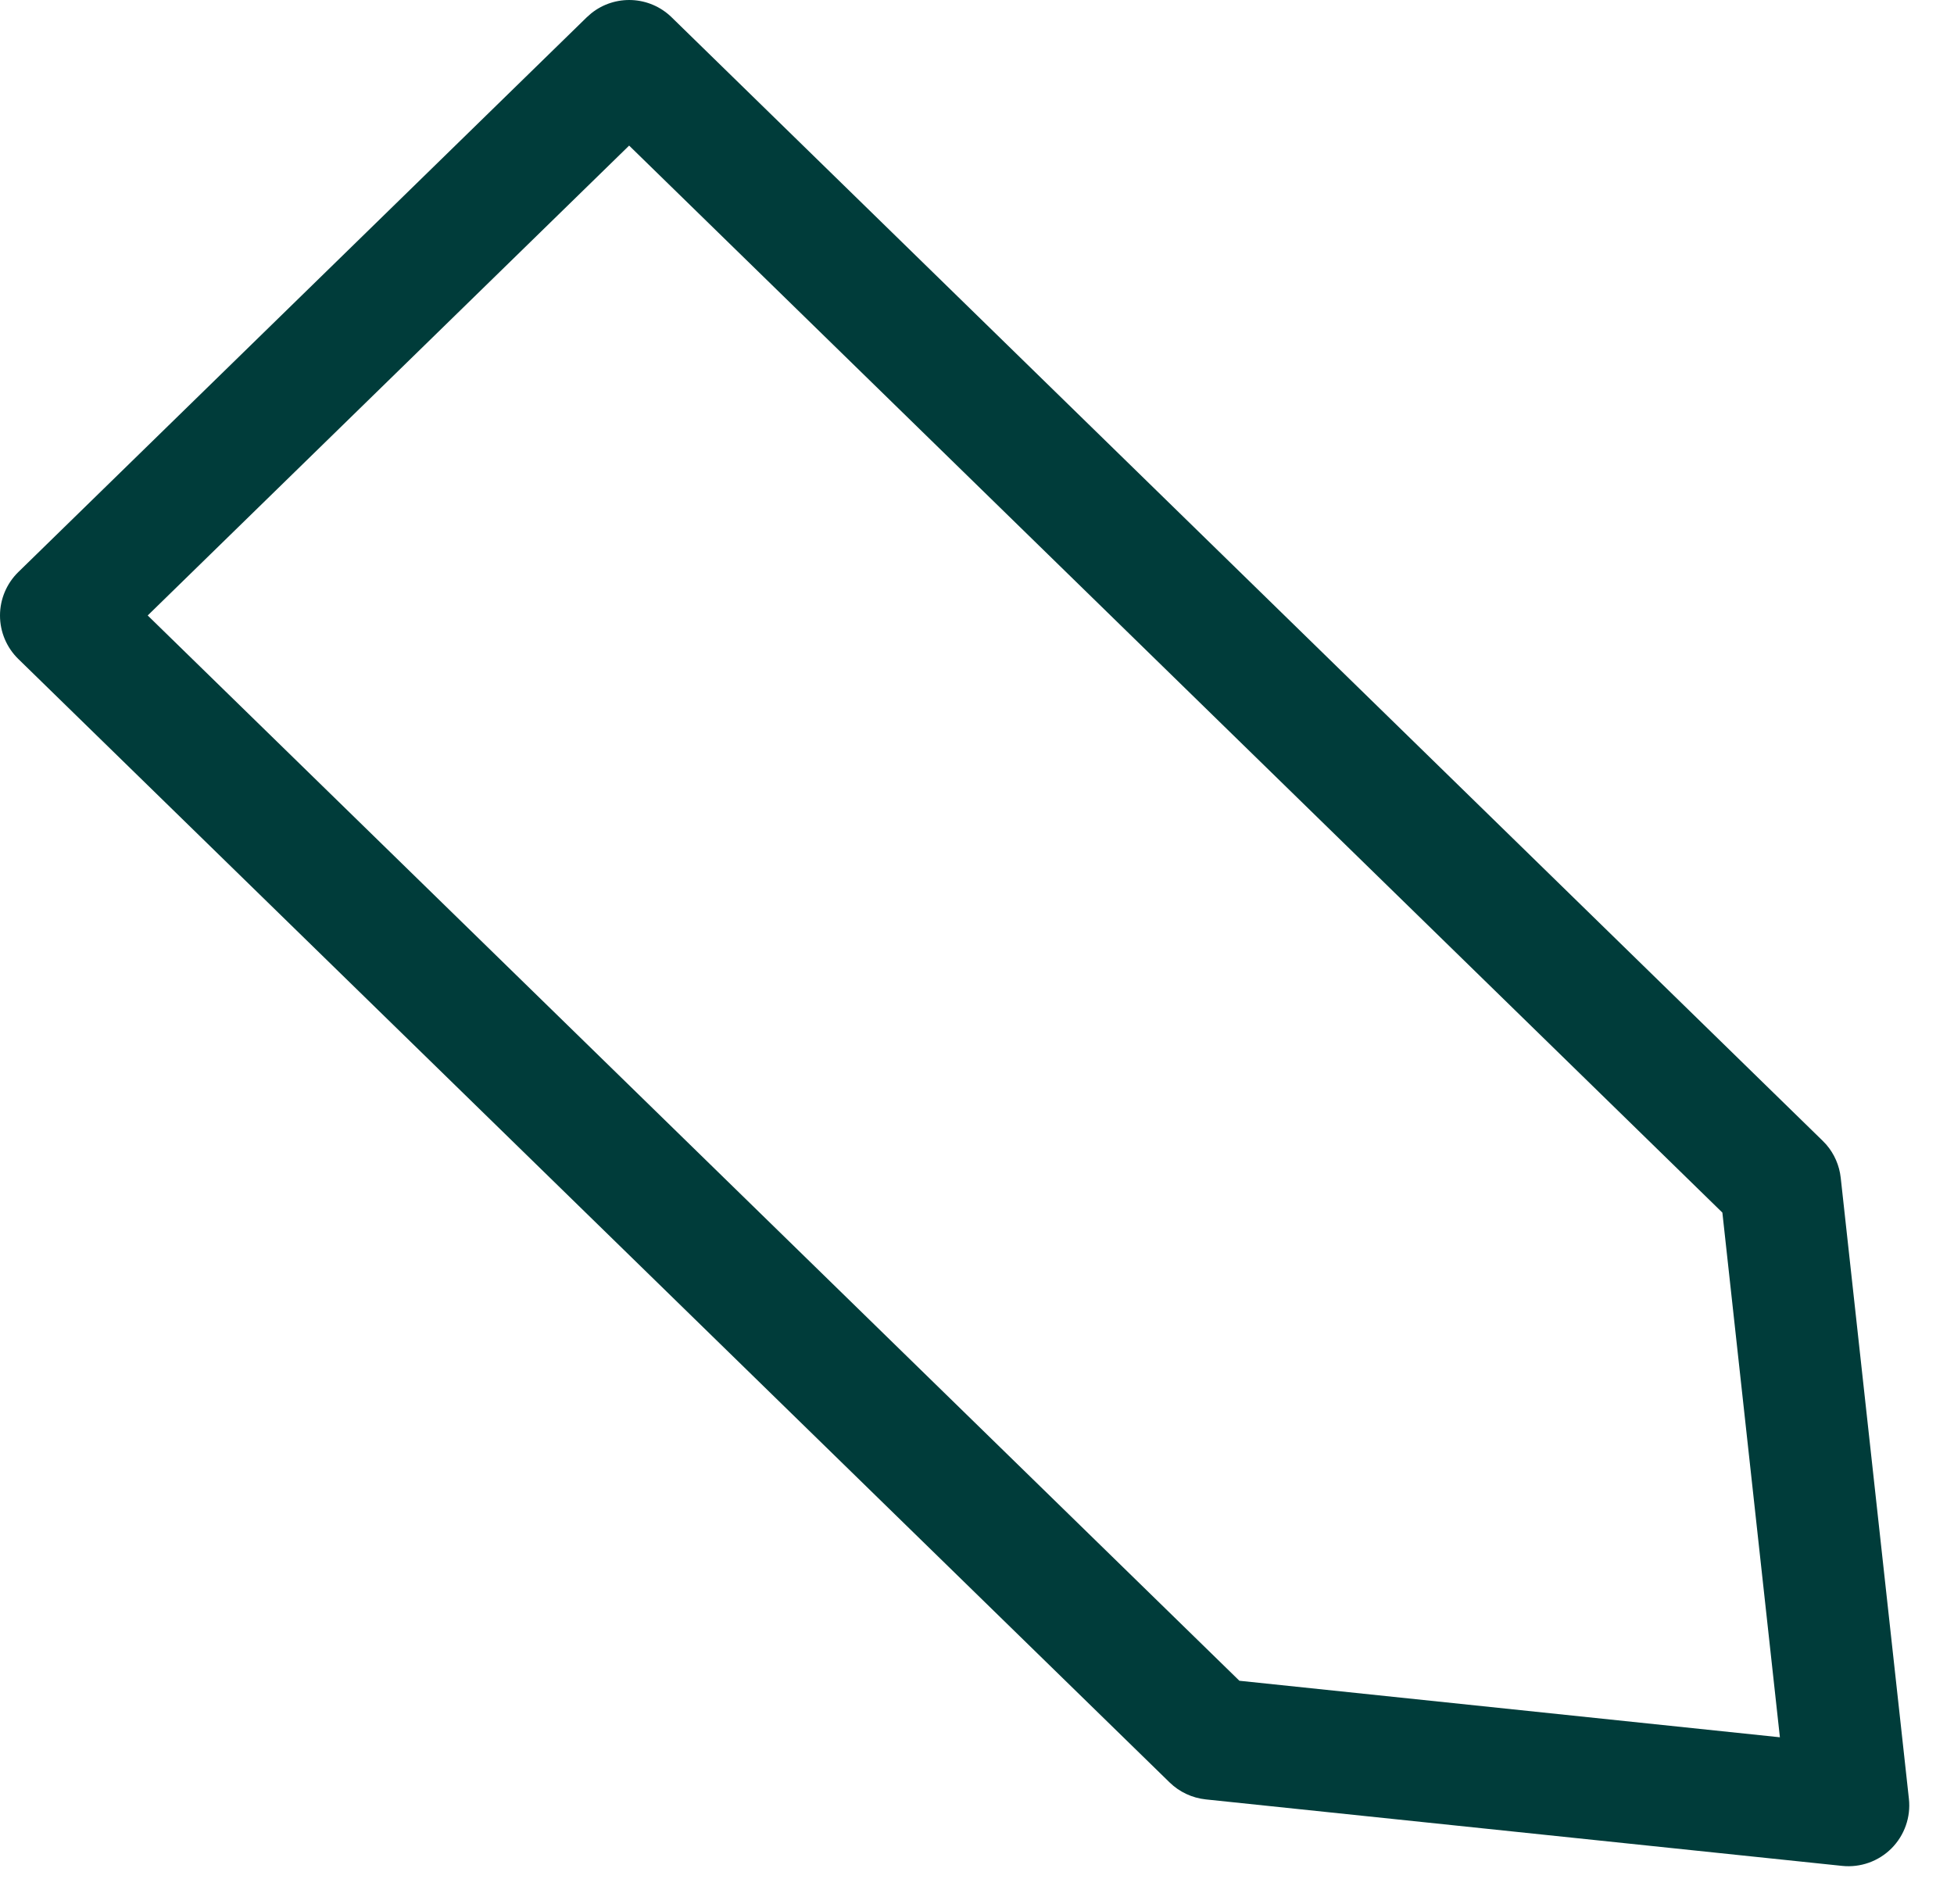 <?xml version="1.0" encoding="utf-8"?>
<svg xmlns="http://www.w3.org/2000/svg" fill="none" height="100%" overflow="visible" preserveAspectRatio="none" style="display: block;" viewBox="0 0 39 38" width="100%">
<path d="M11.803 0.264C12.275 -0.113 12.963 -0.086 13.405 0.345L36.381 22.771L36.453 22.847C36.612 23.032 36.712 23.262 36.739 23.506L38.1 35.903C38.14 36.267 38.012 36.63 37.754 36.89C37.495 37.15 37.133 37.279 36.768 37.241L24.066 35.914C23.794 35.885 23.54 35.766 23.345 35.576L0.365 13.152C0.132 12.924 2.23698e-05 12.612 9.29135e-10 12.285C-1.27775e-05 11.959 0.132 11.646 0.365 11.418L11.711 0.345L11.803 0.264ZM2.948 12.284L24.737 33.546L35.525 34.674L34.377 24.202L12.557 2.906L2.948 12.284Z" fill="#003C3A" id="Vector (Stroke)"/>
</svg>